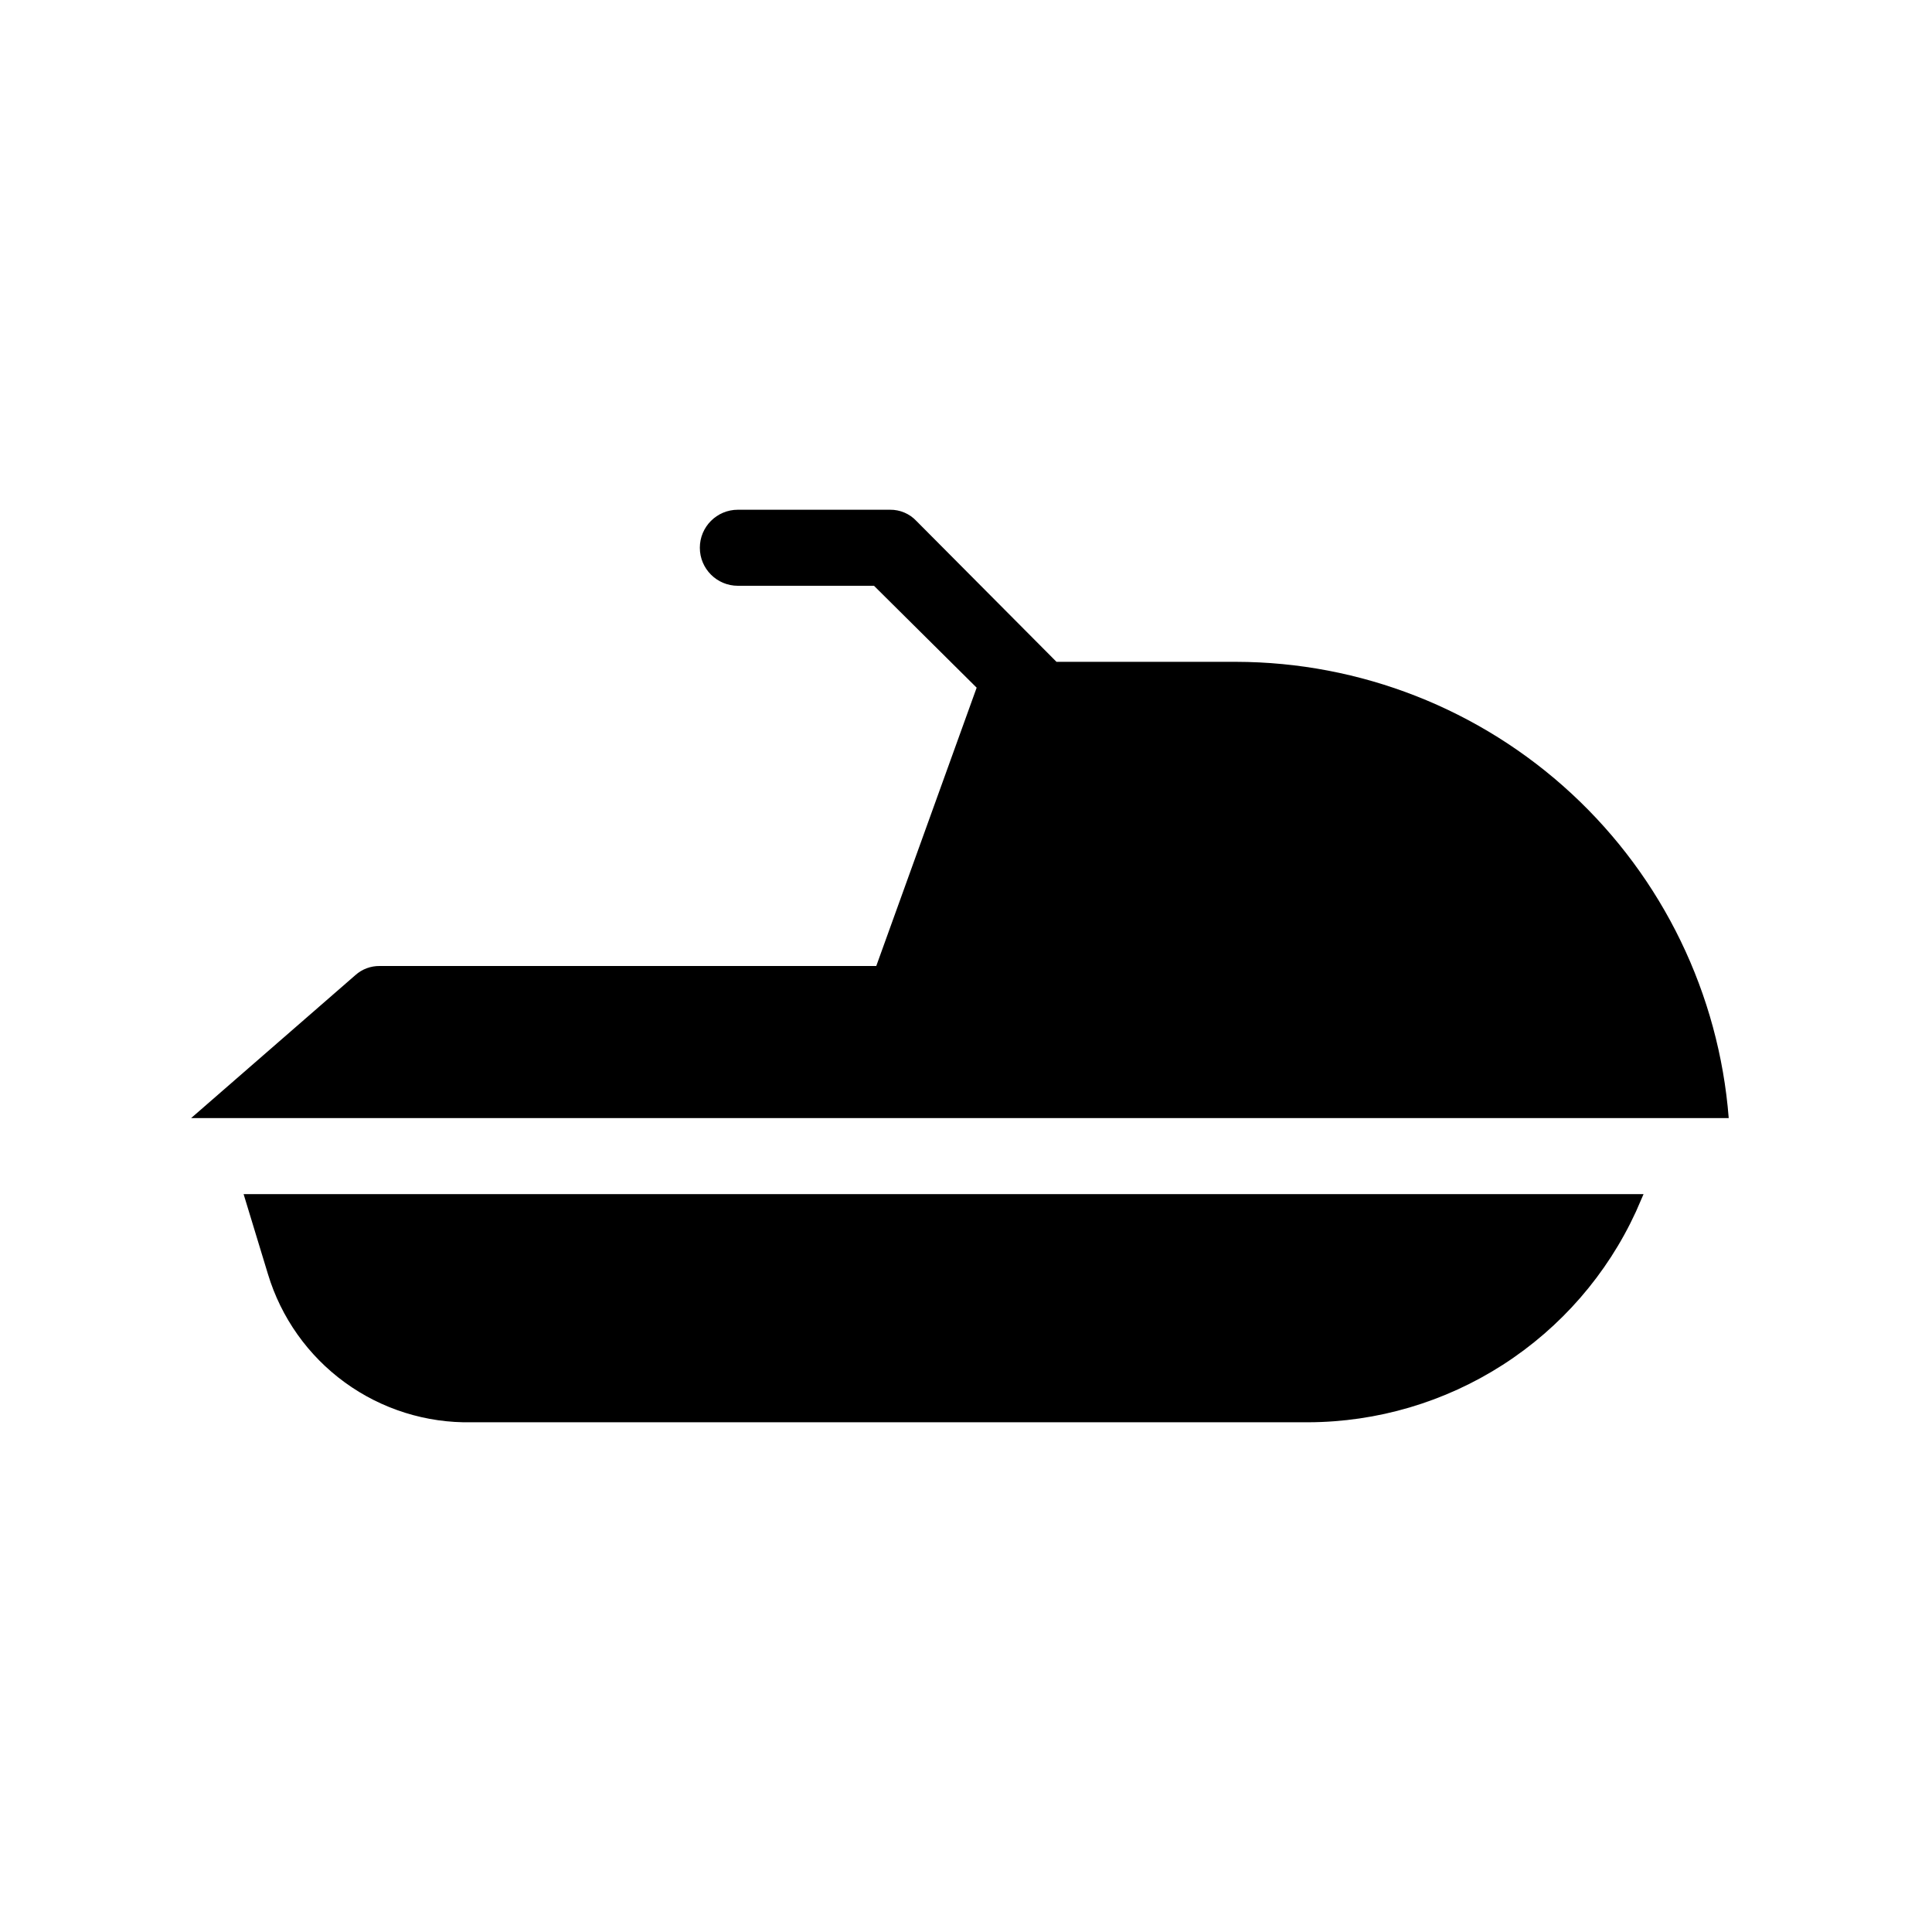<?xml version="1.0" encoding="UTF-8"?>
<!-- Uploaded to: ICON Repo, www.svgrepo.com, Generator: ICON Repo Mixer Tools -->
<svg fill="#000000" width="800px" height="800px" version="1.1" viewBox="144 144 512 512" xmlns="http://www.w3.org/2000/svg">
 <g>
  <path d="m215 481.62c3.477 11.547 10.637 21.645 20.387 28.738 9.754 7.098 21.562 10.805 33.621 10.559h221.68c18.293-0.055 36.191-5.34 51.578-15.23 15.391-9.891 27.633-23.977 35.277-40.594l2.016-4.637-371 0.004z"/>
  <path d="m471.54 319.39h-47.559l-37.082-37.285c-1.816-1.957-4.379-3.055-7.051-3.019h-40.305c-5.566 0-10.078 4.508-10.078 10.074s4.512 10.078 10.078 10.078h36.074l27.207 27.004-26.605 73.758h-131.59c-2.379-0.031-4.68 0.828-6.449 2.418l-43.531 37.887h407.48c-2.582-32.879-17.453-63.582-41.652-85.988-24.203-22.406-55.953-34.875-88.934-34.926z"/>
 </g>
</svg>